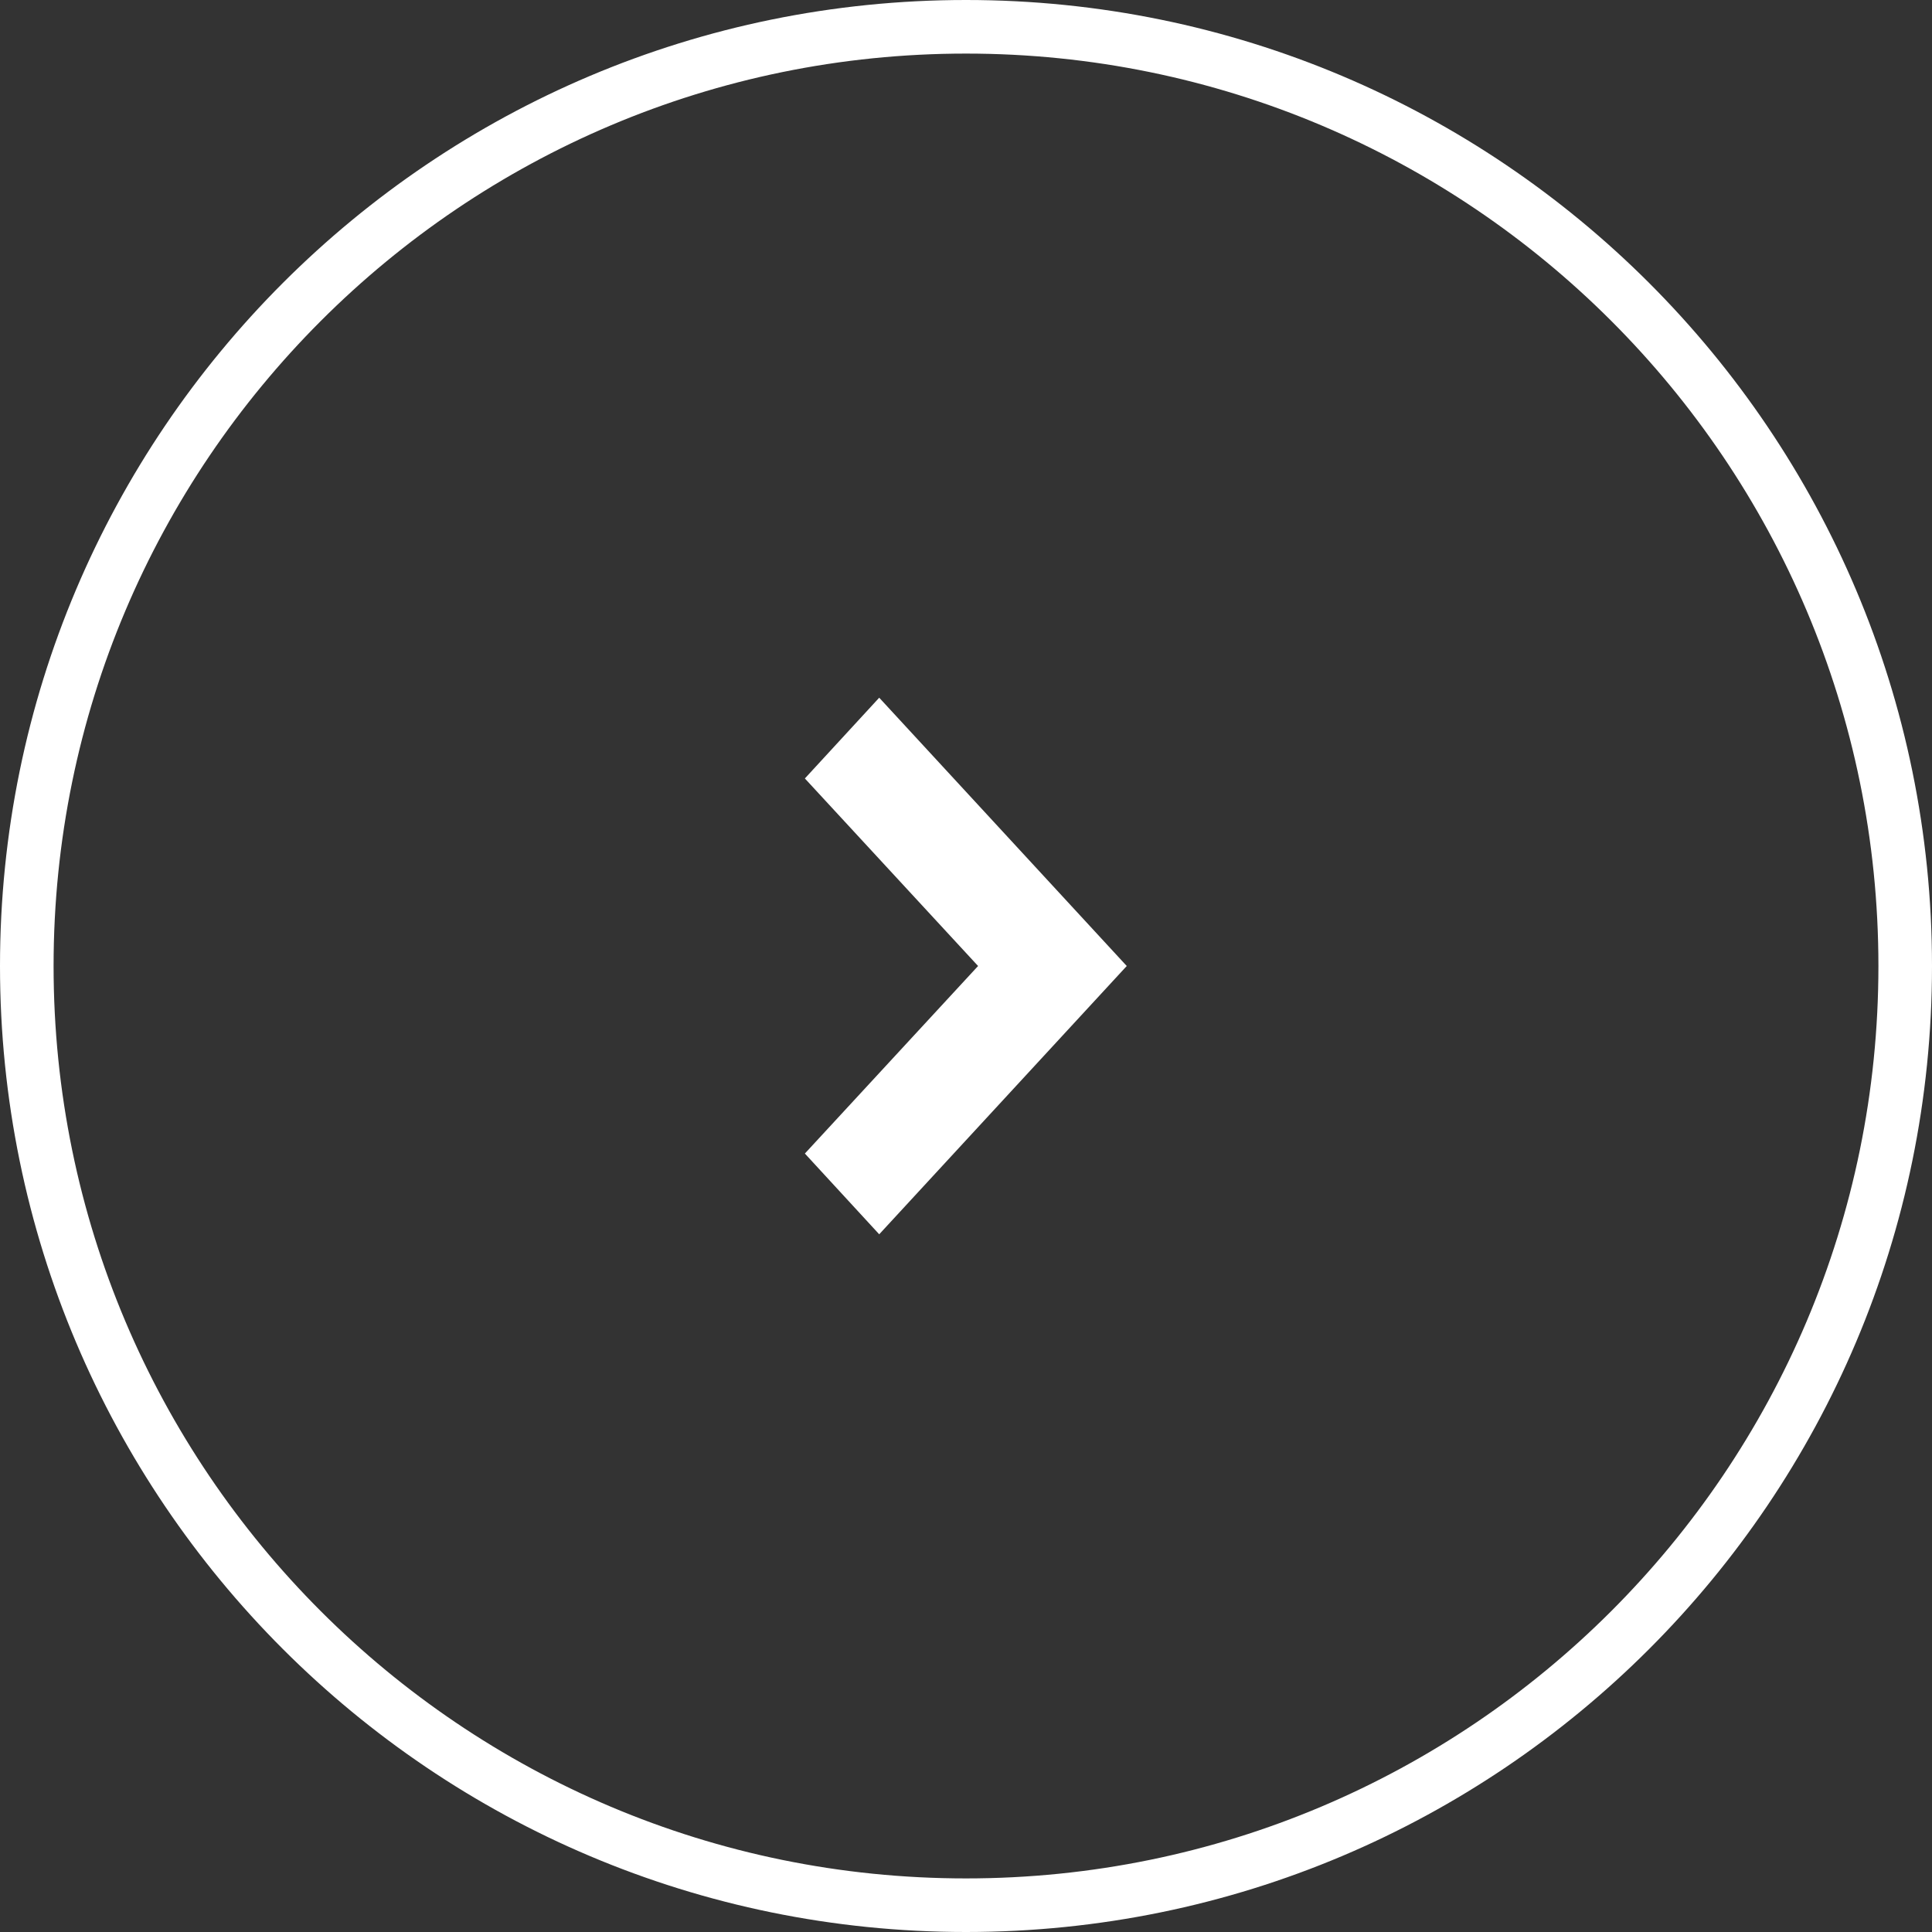<?xml version="1.0" encoding="UTF-8"?>
<svg id="Capa_1" xmlns="http://www.w3.org/2000/svg" version="1.1" viewBox="0 0 512 512">
  <rect x="0" y="0" width="512" height="512" fill="#333333" stroke="none"/>
  <!-- Generator: Adobe Illustrator 29.1.0, SVG Export Plug-In . SVG Version: 2.1.0 Build 142)  -->
  <defs>
    <style>
      .st0 {
        fill-rule: evenodd;
      }

      .st0, .st1 {
        fill: #fff;
      }
    </style>
  </defs>
  <path class="st0" d="M256,497.8c133.5,0,241.8-108.2,241.8-241.8S389.5,14.2,256,14.2,14.2,122.5,14.2,256s108.2,241.8,241.8,241.8ZM256,512c141.4,0,256-114.6,256-256S397.4,0,256,0,0,114.6,0,256s114.6,256,256,256Z"/>
  <path class="st1" d="M213.3,305.7l45.9-49.7-45.9-49.7,19.7-21.4,65.6,71.1-65.6,71.1-19.7-21.4Z"/>
</svg>